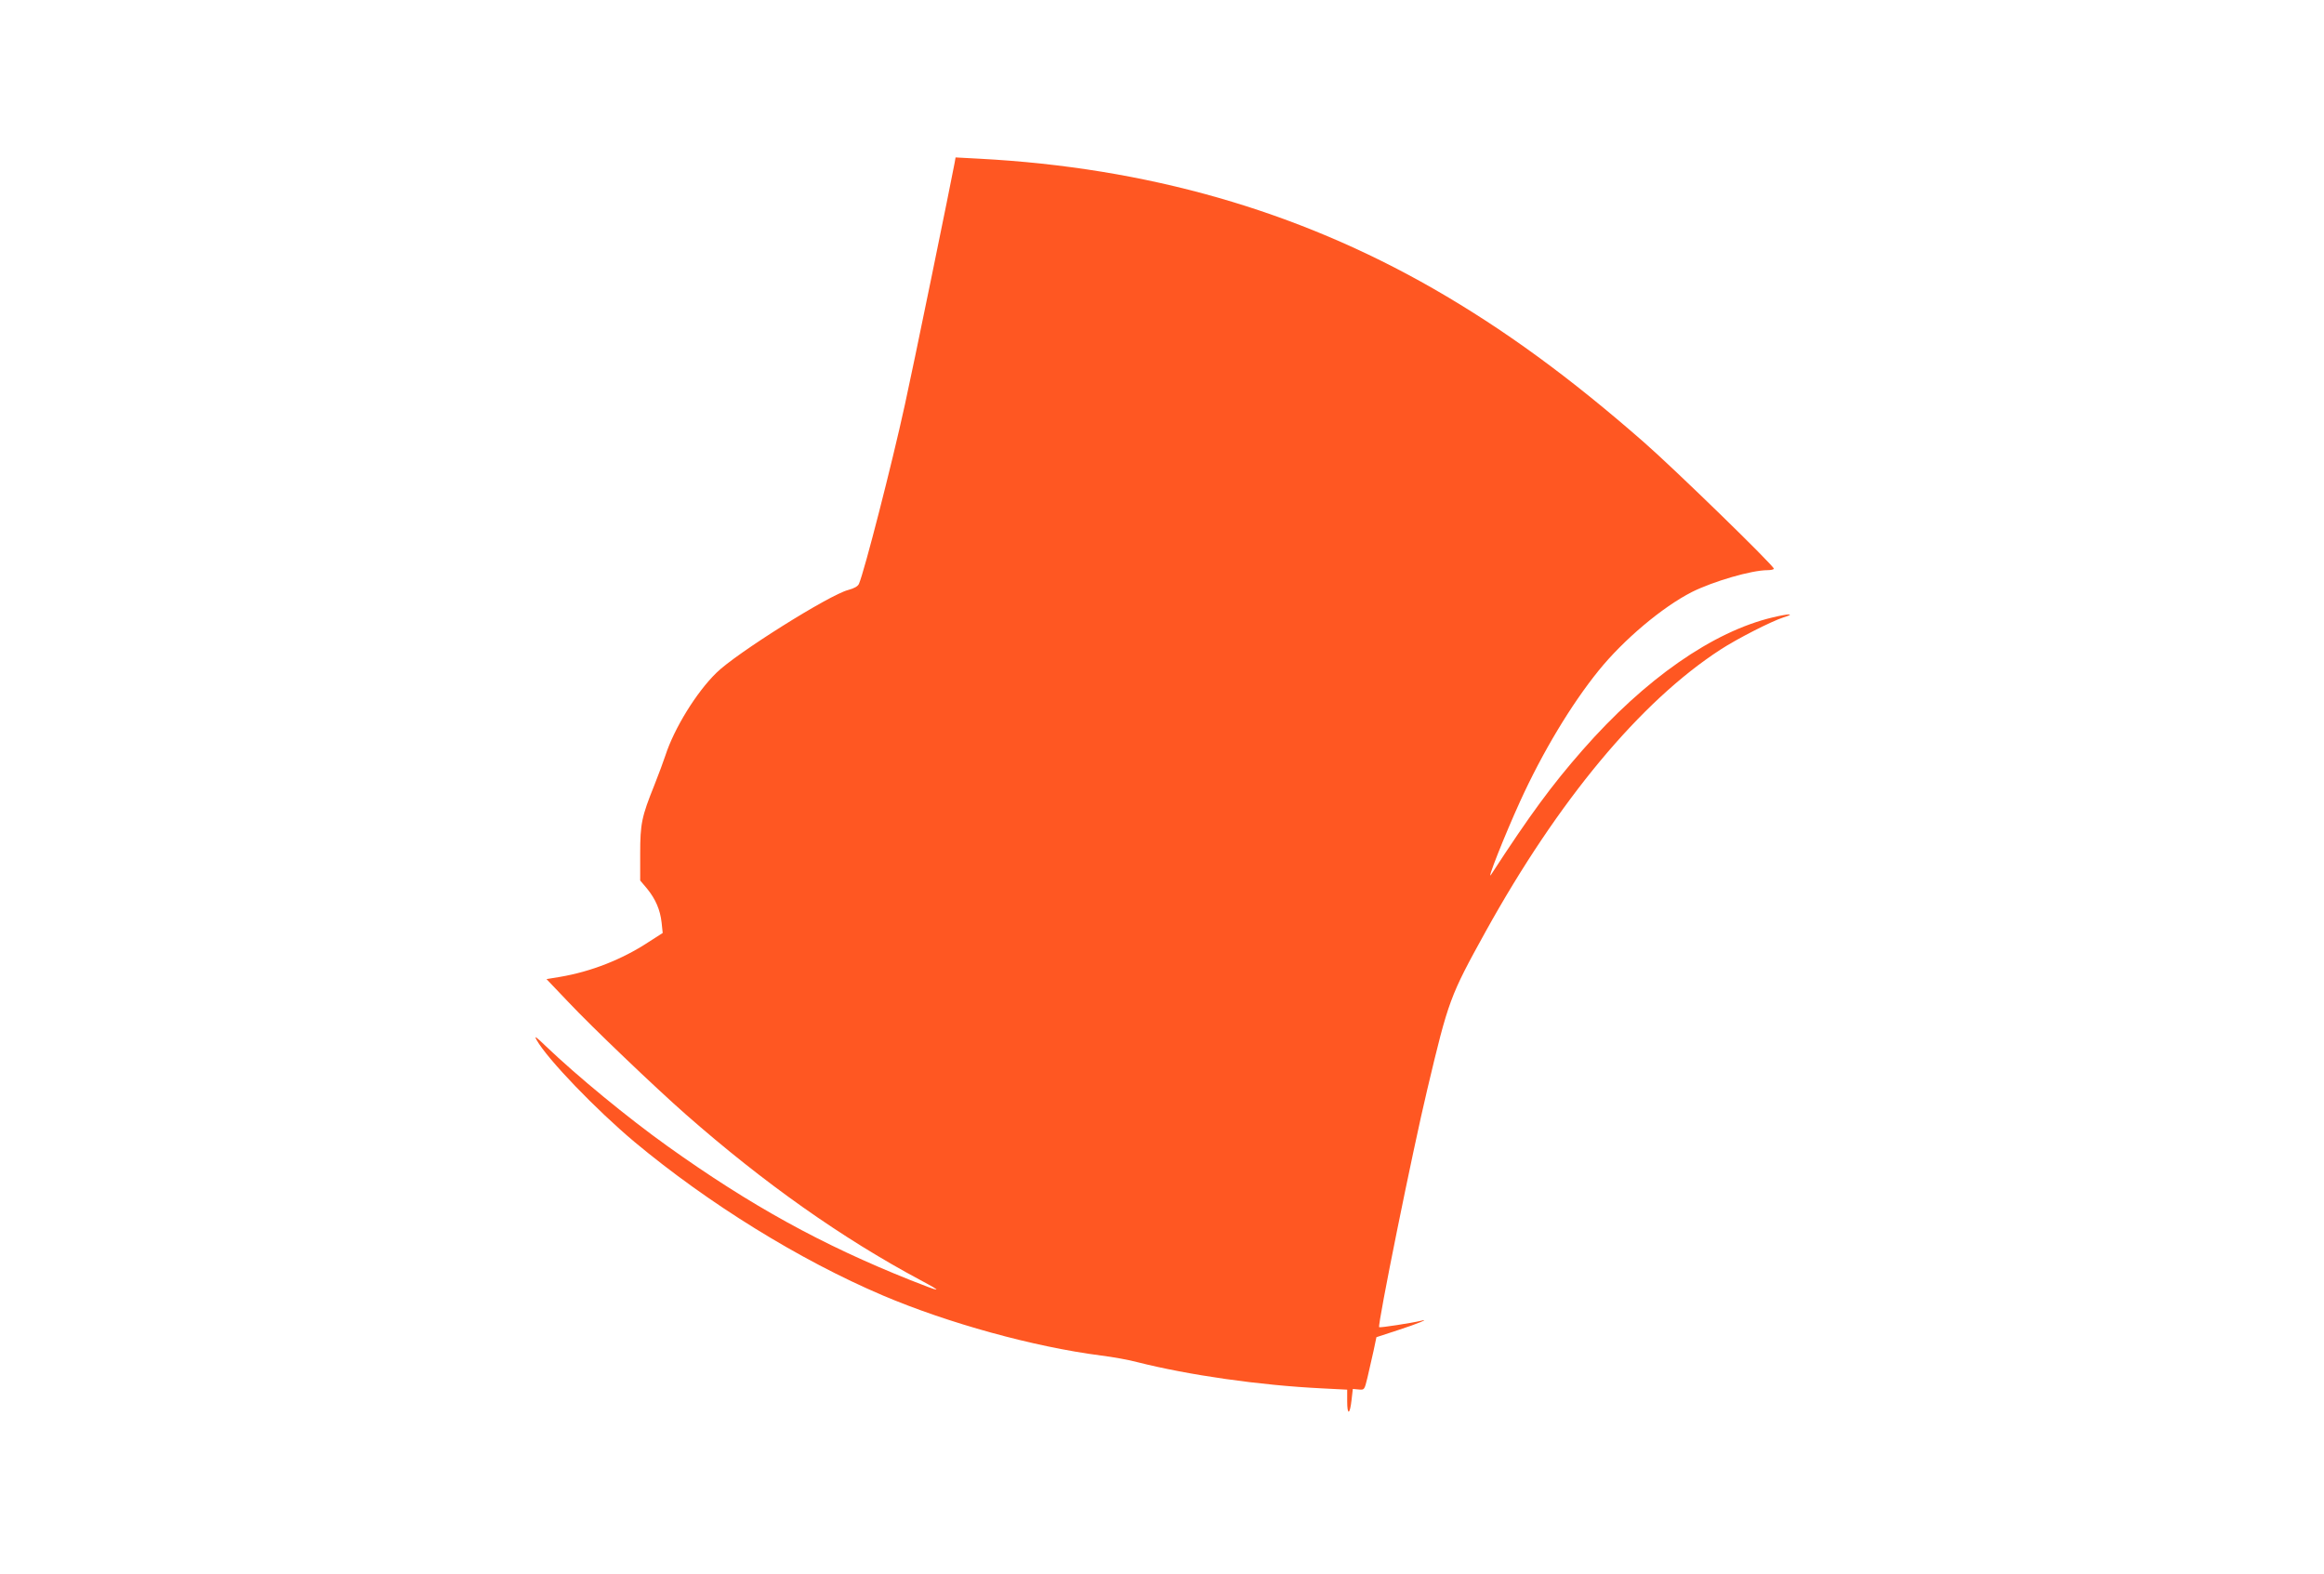 <?xml version="1.0" standalone="no"?>
<!DOCTYPE svg PUBLIC "-//W3C//DTD SVG 20010904//EN"
 "http://www.w3.org/TR/2001/REC-SVG-20010904/DTD/svg10.dtd">
<svg version="1.0" xmlns="http://www.w3.org/2000/svg"
 width="1280pt" height="867pt" viewBox="0 0 1280 867"
 preserveAspectRatio="xMidYMid meet">
<g transform="translate(0,867) scale(0.1,-0.1)"
fill="#ff5722" stroke="none">
<path d="M5258 7774 c-16 -89 -235 -1158 -274 -1332 -73 -334 -223 -917 -253
-987 -6 -14 -26 -25 -59 -34 -103 -26 -619 -350 -726 -456 -111 -108 -233
-307 -281 -455 -10 -30 -37 -104 -61 -164 -70 -174 -78 -212 -78 -378 l0 -147
38 -45 c47 -58 72 -116 80 -187 l6 -57 -78 -50 c-146 -96 -317 -163 -489 -192
l-73 -12 121 -127 c129 -137 480 -472 645 -617 431 -379 860 -682 1294 -914
129 -69 119 -69 -55 0 -489 195 -881 411 -1340 739 -218 156 -494 383 -669
550 -56 54 -65 60 -50 33 59 -105 329 -385 539 -561 408 -340 909 -650 1367
-845 360 -153 831 -283 1202 -331 65 -8 154 -24 198 -36 285 -72 674 -128
1021 -145 l137 -7 0 -64 c0 -79 15 -75 24 7 l7 61 32 -3 c32 -3 32 -3 49 67 9
39 24 104 33 145 l16 76 119 39 c106 34 182 66 125 51 -50 -12 -225 -39 -229
-35 -10 10 185 975 265 1309 117 493 125 514 321 869 401 724 853 1267 1293
1553 92 60 280 156 348 178 68 21 32 22 -59 0 -330 -78 -704 -339 -1047 -730
-171 -195 -290 -357 -504 -686 -29 -45 73 213 159 402 124 272 281 533 432
720 138 171 352 351 515 434 119 59 328 120 416 120 19 0 35 4 35 8 0 17 -547
549 -715 696 -411 360 -772 623 -1160 846 -752 431 -1576 667 -2501 716 l-131
7 -5 -29z"/>
</g>
</svg>

